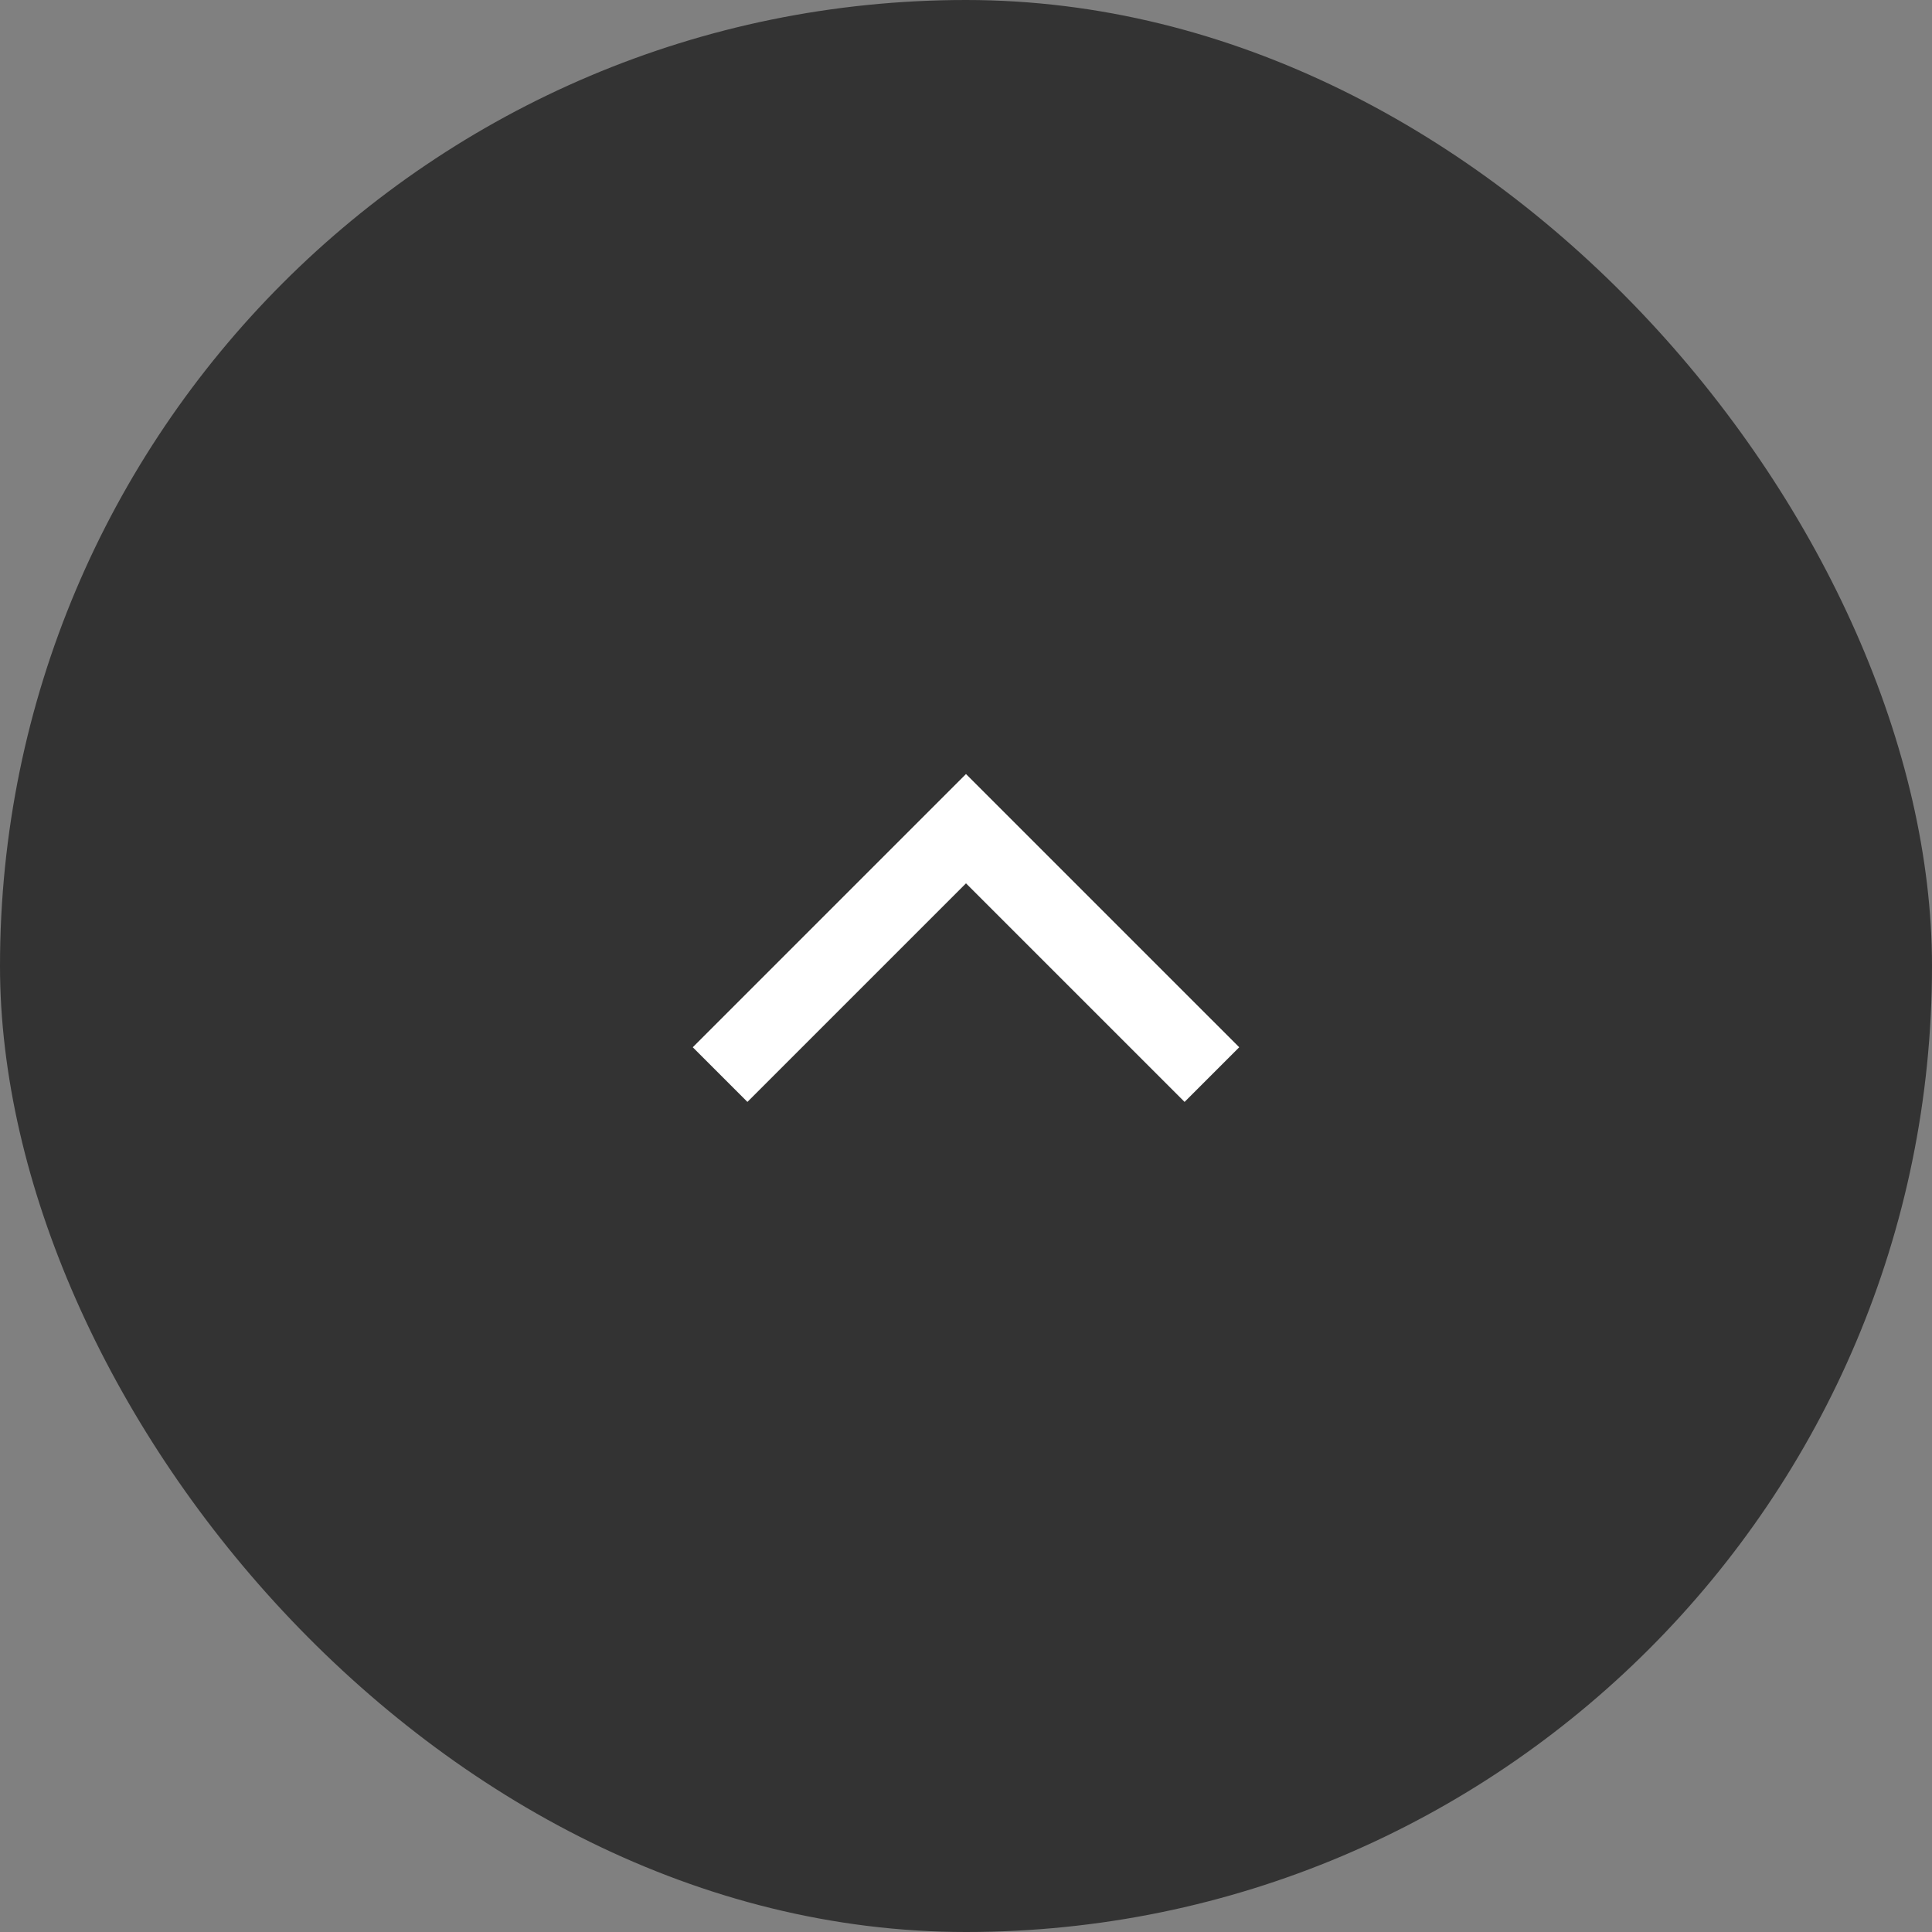 <svg xmlns="http://www.w3.org/2000/svg" width="50" height="50" viewBox="0 0 50 50"><rect x="0" y="0" width="50" height="50" fill="#808080" stroke="none"/><g transform="translate(-1302 -707)"><rect width="50" height="50" rx="25" transform="translate(1302 707)" opacity="0.6"/><path d="M9,9H7V1H-1V-1H9Z" transform="translate(1321.343 734.103) rotate(-45)" fill="#fff"/></g></svg>